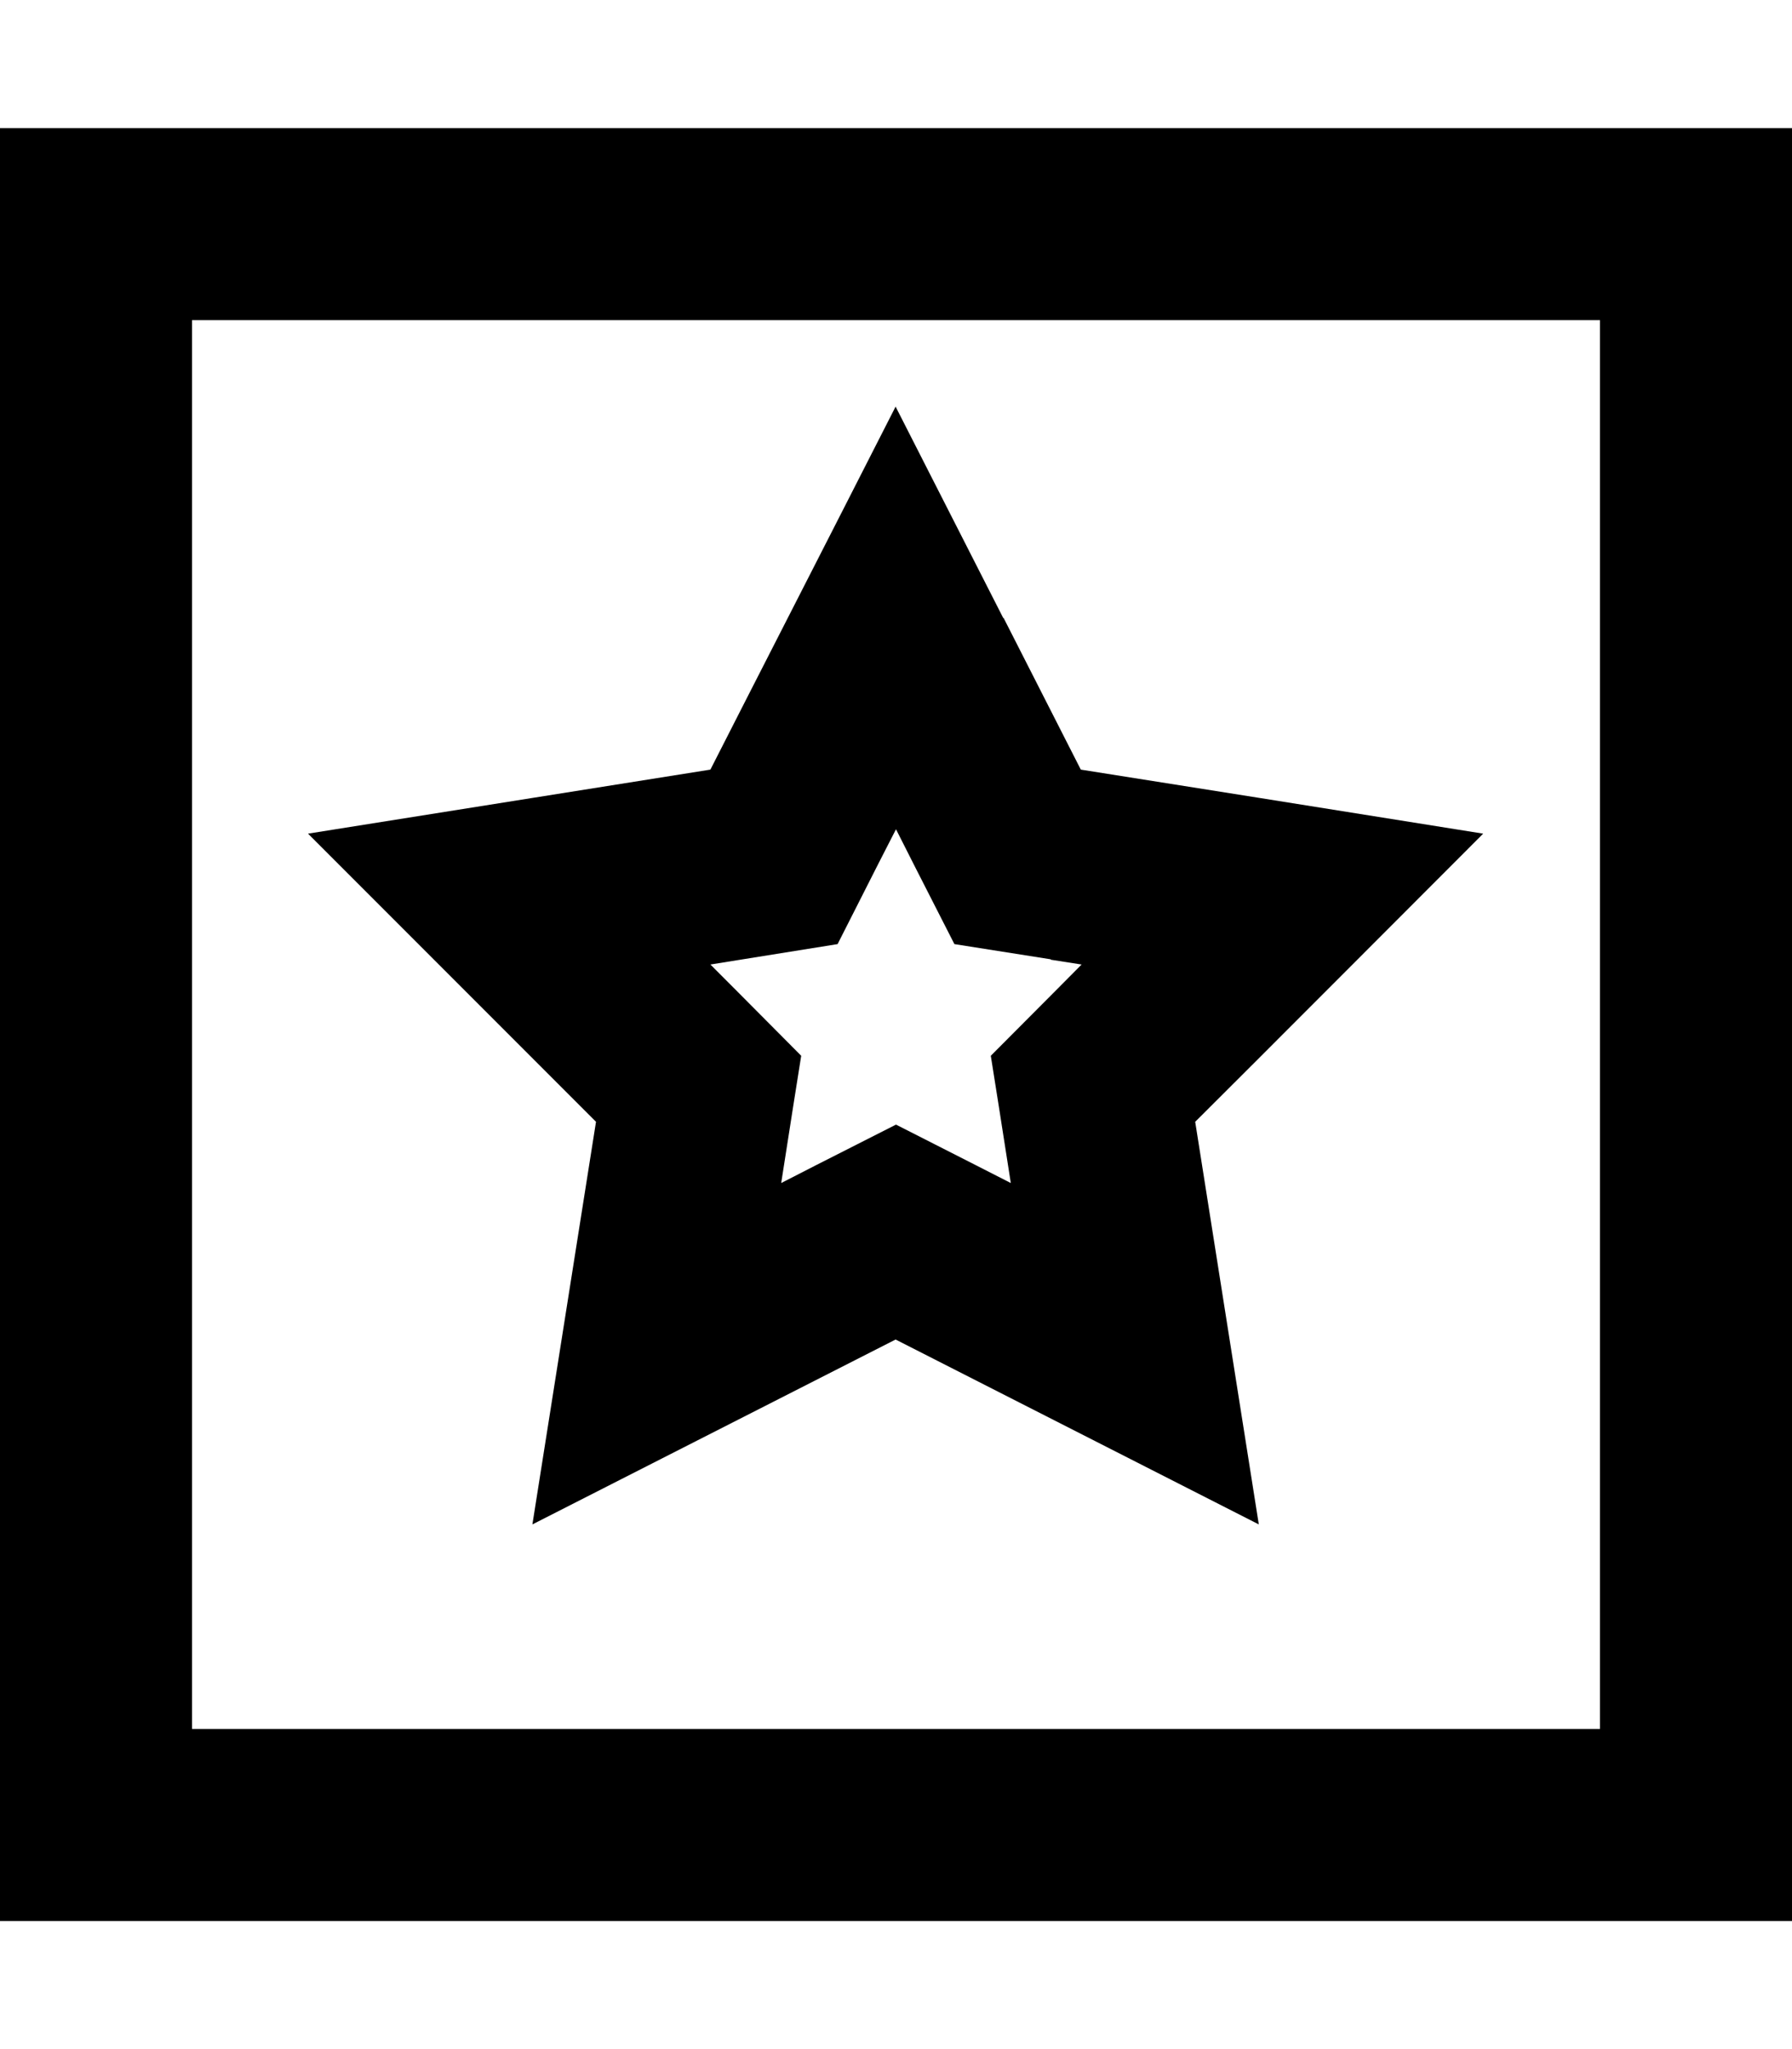 <svg xmlns="http://www.w3.org/2000/svg" viewBox="0 0 448 512"><!--! Font Awesome Pro 7.0.0 by @fontawesome - https://fontawesome.com License - https://fontawesome.com/license (Commercial License) Copyright 2025 Fonticons, Inc. --><path fill="currentColor" d="M48 80l0 352 352 0 0-352-352 0zM0 32l448 0 0 448-448 0 0-448zM250.9 154.4l19.3 37.9c25.3 4 58.8 9.3 100.6 16-29.9 29.9-53.9 54-72 72 4 25.3 9.3 58.8 15.9 100.6-37.7-19.2-68-34.6-90.8-46.2-22.8 11.6-53.1 27-90.8 46.2 6.6-41.8 11.9-75.3 15.9-100.6-18.1-18.1-42.1-42.1-72-72l100.6-16c11.6-22.8 27.1-53 46.3-90.7l26.9 52.8zm11.8 85.3l-24.1-3.8c-8.7-17-13.5-26.5-14.6-28.7-1.1 2.1-6 11.7-14.6 28.7-18.8 3-29.4 4.7-31.8 5.1 1.7 1.7 9.3 9.3 22.7 22.8-3 18.8-4.6 29.4-5 31.8 2.1-1.1 11.7-6 28.7-14.6 17 8.6 26.5 13.5 28.7 14.6-.4-2.4-2-13-5-31.8 13.5-13.5 21-21.1 22.7-22.8l-7.7-1.2z"/></svg>